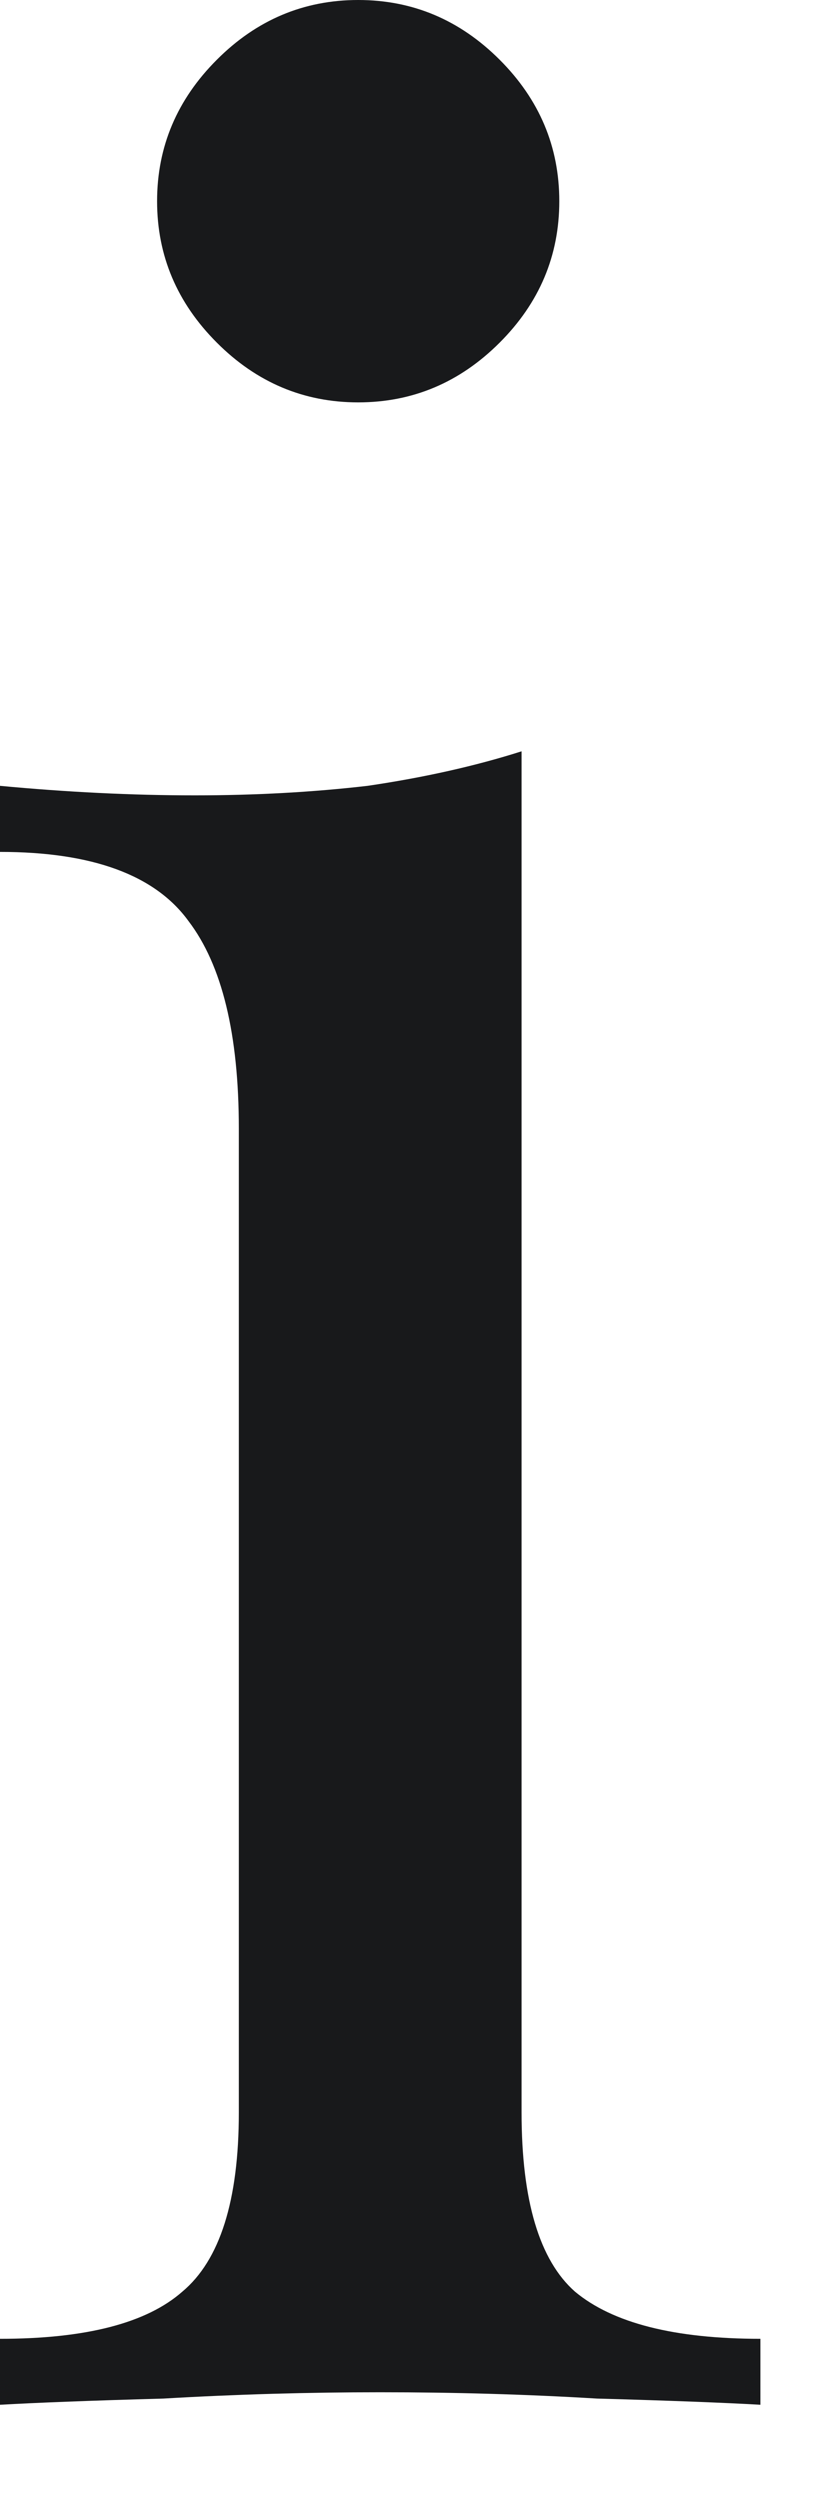 <?xml version="1.0" encoding="utf-8"?>
<svg xmlns="http://www.w3.org/2000/svg" fill="none" height="100%" overflow="visible" preserveAspectRatio="none" style="display: block;" viewBox="0 0 7 21" width="100%">
<path d="M3.01 0C3.468 0 3.864 0.167 4.199 0.502C4.533 0.836 4.7 1.232 4.7 1.69C4.7 2.148 4.533 2.544 4.199 2.878C3.864 3.213 3.468 3.38 3.01 3.38C2.553 3.38 2.156 3.213 1.822 2.878C1.488 2.544 1.32 2.148 1.32 1.69C1.32 1.232 1.488 0.836 1.822 0.502C2.156 0.167 2.553 0 3.01 0ZM4.383 6.311V17.745C4.383 18.484 4.533 18.986 4.832 19.25C5.149 19.514 5.668 19.646 6.39 19.646V20.2C6.091 20.183 5.633 20.165 5.017 20.148C4.419 20.112 3.811 20.095 3.195 20.095C2.597 20.095 1.989 20.112 1.373 20.148C0.757 20.165 0.299 20.183 0 20.2V19.646C0.722 19.646 1.232 19.514 1.532 19.25C1.848 18.986 2.007 18.484 2.007 17.745V9.48C2.007 8.687 1.866 8.107 1.584 7.737C1.303 7.35 0.775 7.156 0 7.156V6.601C0.563 6.654 1.109 6.681 1.637 6.681C2.148 6.681 2.632 6.654 3.089 6.601C3.565 6.531 3.996 6.434 4.383 6.311Z" fill="#18191B" id="Vector"/>
</svg>